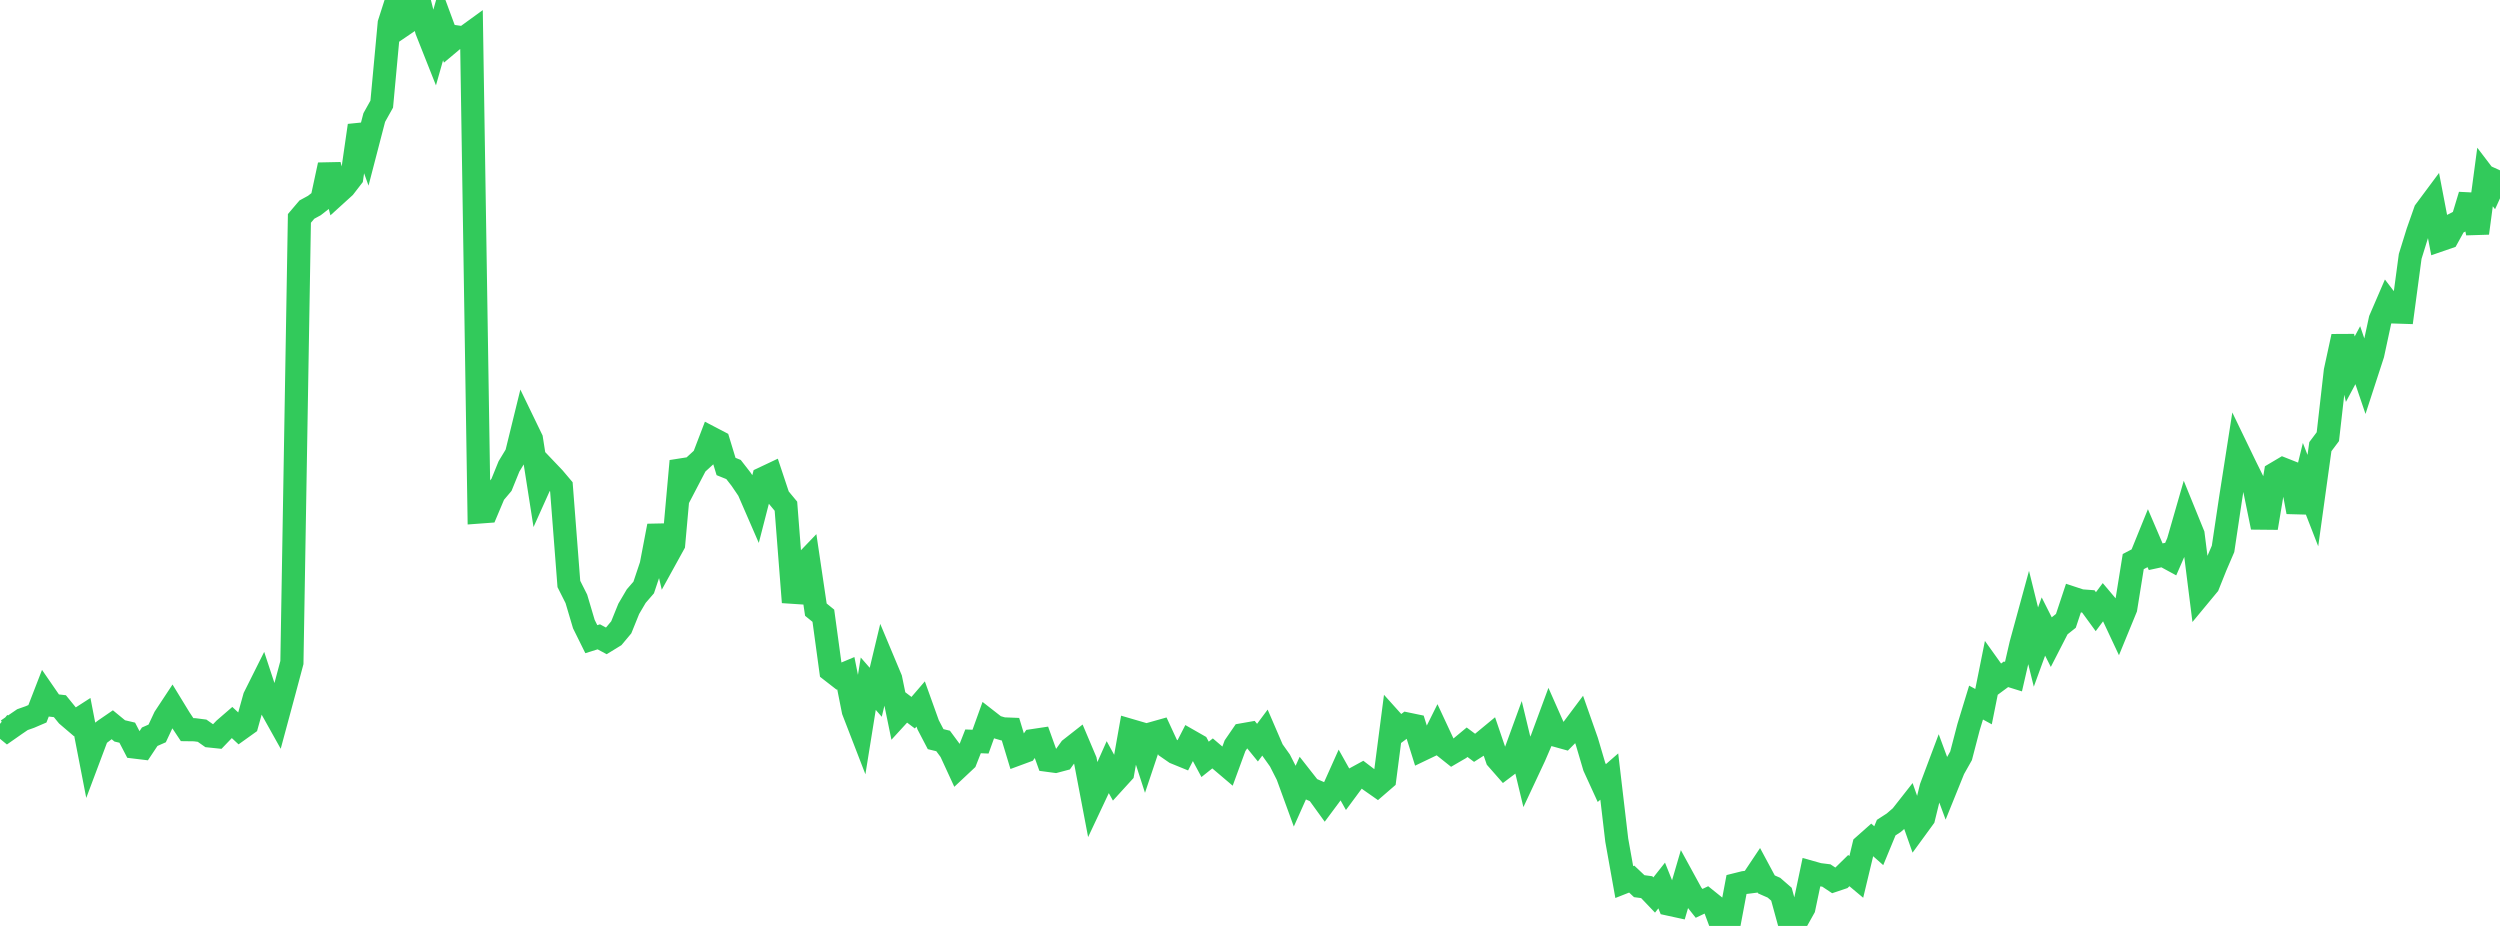 <?xml version="1.0" standalone="no"?>
<!DOCTYPE svg PUBLIC "-//W3C//DTD SVG 1.1//EN" "http://www.w3.org/Graphics/SVG/1.1/DTD/svg11.dtd">

<svg width="135" height="50" viewBox="0 0 135 50" preserveAspectRatio="none" 
  xmlns="http://www.w3.org/2000/svg"
  xmlns:xlink="http://www.w3.org/1999/xlink">


<polyline points="0.0, 39.088 0.404, 39.419 0.808, 39.136 1.213, 38.86 1.617, 38.717 2.021, 38.544 2.425, 37.501 2.829, 38.087 3.234, 38.134 3.638, 38.63 4.042, 38.975 4.446, 38.715 4.85, 40.799 5.254, 39.724 5.659, 39.414 6.063, 39.137 6.467, 39.469 6.871, 39.564 7.275, 40.341 7.68, 40.39 8.084, 39.783 8.488, 39.605 8.892, 38.742 9.296, 38.13 9.701, 38.793 10.105, 39.401 10.509, 39.406 10.913, 39.458 11.317, 39.742 11.722, 39.784 12.126, 39.363 12.53, 39.014 12.934, 39.39 13.338, 39.101 13.743, 37.645 14.147, 36.837 14.551, 38.065 14.955, 38.788 15.359, 37.29 15.763, 35.777 16.168, 11.793 16.572, 11.318 16.976, 11.098 17.38, 10.784 17.784, 8.904 18.189, 10.47 18.593, 10.103 18.997, 9.579 19.401, 6.779 19.805, 7.906 20.21, 6.347 20.614, 5.623 21.018, 1.262 21.422, 0.0 21.826, 1.312 22.231, 1.037 22.635, 0.042 23.039, 1.647 23.443, 2.666 23.847, 1.241 24.251, 2.333 24.656, 1.993 25.06, 2.051 25.464, 1.758 25.868, 27.65 26.272, 27.62 26.677, 26.66 27.081, 26.181 27.485, 25.187 27.889, 24.519 28.293, 22.872 28.698, 23.709 29.102, 26.287 29.506, 25.388 29.91, 25.812 30.314, 26.29 30.719, 31.535 31.123, 32.337 31.527, 33.699 31.931, 34.516 32.335, 34.389 32.74, 34.607 33.144, 34.359 33.548, 33.876 33.952, 32.878 34.356, 32.191 34.76, 31.724 35.165, 30.514 35.569, 28.398 35.973, 30.12 36.377, 29.387 36.781, 24.898 37.186, 25.849 37.59, 25.075 37.994, 24.705 38.398, 23.65 38.802, 23.861 39.207, 25.191 39.611, 25.354 40.015, 25.874 40.419, 26.47 40.823, 27.4 41.228, 25.826 41.632, 25.635 42.036, 26.848 42.44, 27.335 42.844, 32.521 43.249, 30.617 43.653, 30.196 44.057, 32.921 44.461, 33.249 44.865, 36.209 45.269, 36.523 45.674, 36.353 46.078, 38.386 46.482, 39.431 46.886, 36.92 47.29, 37.383 47.695, 35.694 48.099, 36.658 48.503, 38.622 48.907, 38.181 49.311, 38.486 49.716, 38.015 50.12, 39.14 50.524, 39.914 50.928, 40.012 51.332, 40.559 51.737, 41.438 52.141, 41.059 52.545, 40.033 52.949, 40.049 53.353, 38.927 53.757, 39.242 54.162, 39.359 54.566, 39.375 54.97, 40.71 55.374, 40.561 55.778, 39.993 56.183, 39.932 56.587, 41.057 56.991, 41.111 57.395, 41.004 57.799, 40.438 58.204, 40.12 58.608, 41.074 59.012, 43.196 59.416, 42.338 59.82, 41.429 60.225, 42.166 60.629, 41.723 61.033, 39.442 61.437, 39.56 61.841, 40.812 62.246, 39.603 62.65, 39.489 63.054, 40.363 63.458, 40.643 63.862, 40.808 64.266, 40.02 64.671, 40.251 65.075, 41.005 65.479, 40.684 65.883, 41.029 66.287, 41.372 66.692, 40.267 67.096, 39.678 67.5, 39.607 67.904, 40.103 68.308, 39.56 68.713, 40.5 69.117, 41.068 69.521, 41.862 69.925, 42.97 70.329, 42.066 70.734, 42.582 71.138, 42.758 71.542, 43.316 71.946, 42.773 72.35, 41.87 72.754, 42.591 73.159, 42.044 73.563, 41.824 73.967, 42.132 74.371, 42.415 74.775, 42.066 75.18, 38.948 75.584, 39.397 75.988, 39.096 76.392, 39.18 76.796, 40.47 77.201, 40.276 77.605, 39.464 78.009, 40.33 78.413, 40.652 78.817, 40.417 79.222, 40.08 79.626, 40.382 80.03, 40.124 80.434, 39.79 80.838, 40.974 81.243, 41.435 81.647, 41.13 82.051, 40.021 82.455, 41.703 82.859, 40.841 83.263, 39.903 83.668, 38.807 84.072, 39.721 84.476, 39.833 84.88, 39.423 85.284, 38.883 85.689, 40.034 86.093, 41.403 86.497, 42.286 86.901, 41.934 87.305, 45.371 87.71, 47.631 88.114, 47.472 88.518, 47.853 88.922, 47.907 89.326, 48.33 89.731, 47.817 90.135, 48.827 90.539, 48.915 90.943, 47.532 91.347, 48.271 91.751, 48.782 92.156, 48.589 92.56, 48.914 92.964, 50.0 93.368, 49.908 93.772, 47.763 94.177, 47.662 94.581, 47.611 94.985, 47.006 95.389, 47.759 95.793, 47.936 96.198, 48.288 96.602, 49.763 97.006, 49.756 97.41, 49.034 97.814, 47.112 98.219, 47.226 98.623, 47.276 99.027, 47.544 99.431, 47.408 99.835, 47.013 100.24, 47.352 100.644, 45.668 101.048, 45.31 101.452, 45.668 101.856, 44.691 102.26, 44.43 102.665, 44.08 103.069, 43.566 103.473, 44.715 103.877, 44.161 104.281, 42.515 104.686, 41.437 105.09, 42.529 105.494, 41.53 105.898, 40.813 106.302, 39.264 106.707, 37.939 107.111, 38.159 107.515, 36.145 107.919, 36.71 108.323, 36.412 108.728, 36.538 109.132, 34.785 109.536, 33.307 109.94, 34.941 110.344, 33.832 110.749, 34.636 111.153, 33.848 111.557, 33.527 111.961, 32.312 112.365, 32.445 112.769, 32.475 113.174, 33.031 113.578, 32.491 113.982, 32.969 114.386, 33.83 114.79, 32.846 115.195, 30.326 115.599, 30.115 116.003, 29.12 116.407, 30.063 116.811, 29.976 117.216, 30.196 117.62, 29.271 118.024, 27.868 118.428, 28.861 118.832, 32.077 119.237, 31.588 119.641, 30.579 120.045, 29.639 120.449, 26.937 120.853, 24.349 121.257, 25.185 121.662, 26.003 122.066, 27.979 122.47, 27.983 122.874, 25.568 123.278, 25.329 123.683, 25.489 124.087, 27.645 124.491, 25.994 124.895, 27.033 125.299, 24.12 125.704, 23.58 126.108, 20.031 126.512, 18.168 126.916, 19.935 127.32, 19.18 127.725, 20.373 128.129, 19.132 128.533, 17.255 128.937, 16.319 129.341, 16.847 129.746, 16.86 130.15, 13.846 130.554, 12.542 130.958, 11.394 131.362, 10.851 131.766, 12.958 132.171, 12.818 132.575, 12.085 132.979, 11.876 133.383, 10.538 133.787, 12.59 134.192, 9.558 134.596, 10.088 135.0, 9.198" fill="none" stroke="#32ca5b" stroke-width="1.25"/>

</svg>